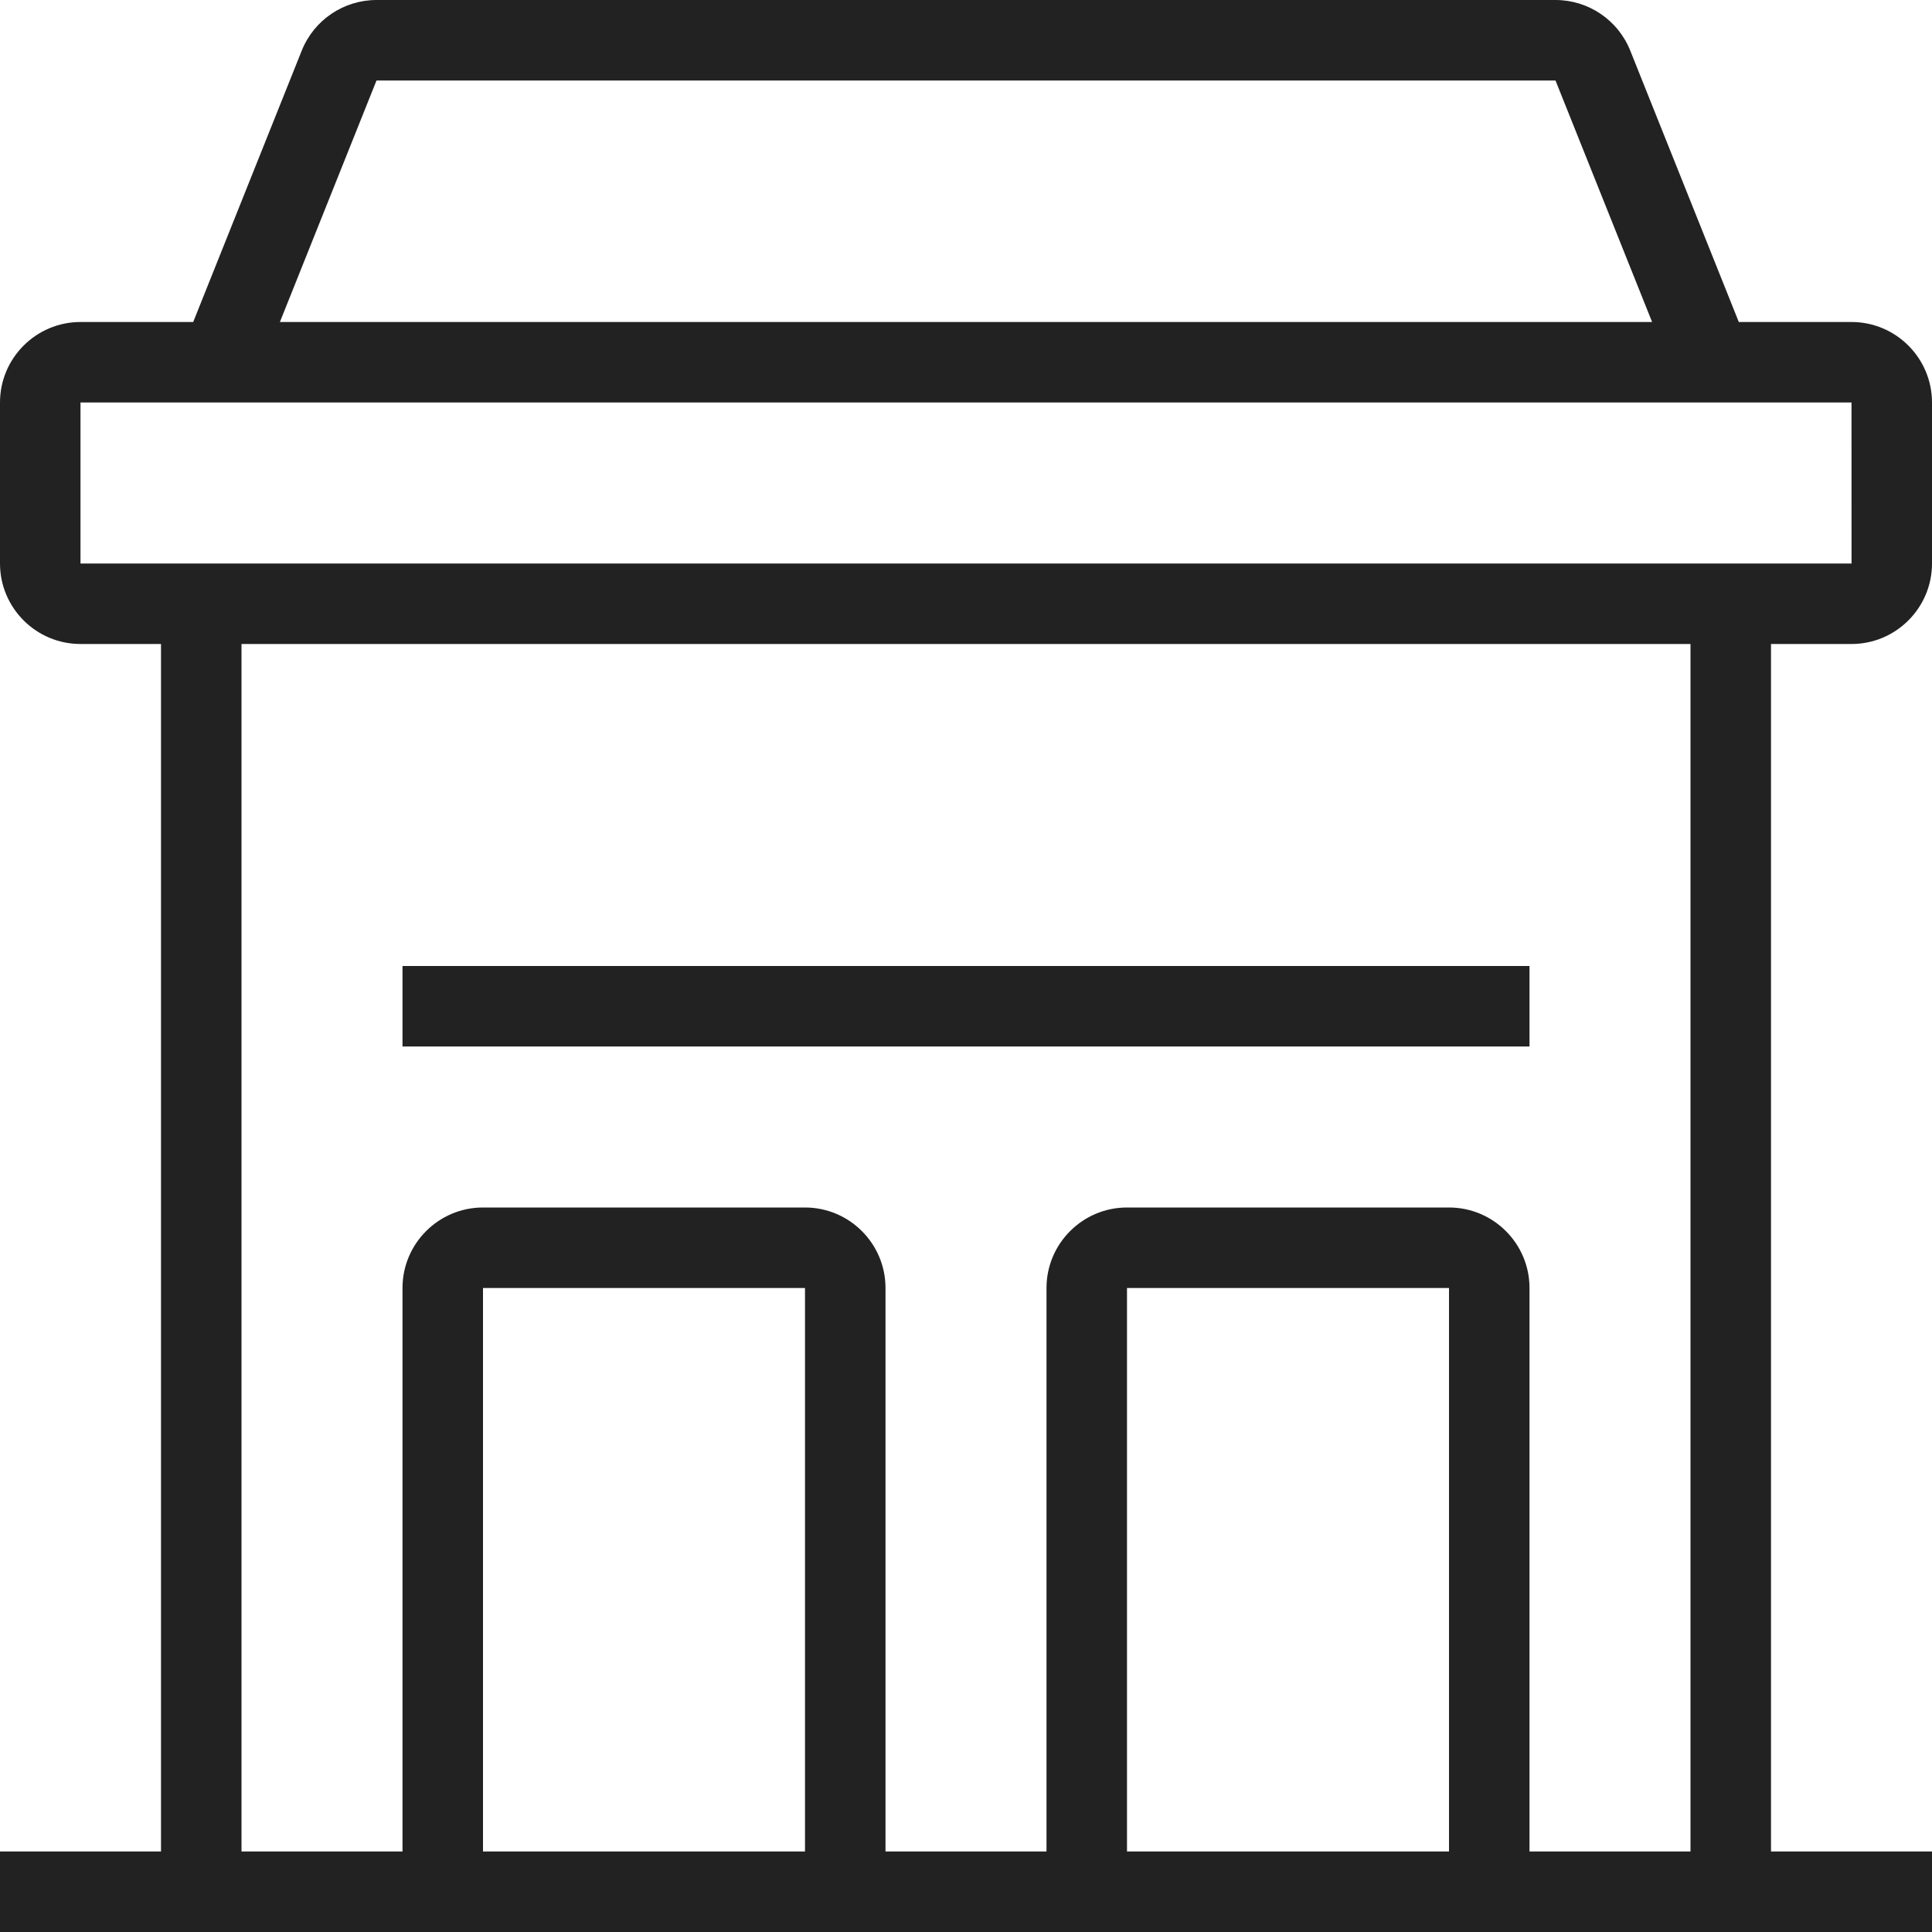 <svg width="48" height="48" viewBox="0 0 48 48" fill="none" xmlns="http://www.w3.org/2000/svg">
<rect x="10" y="24" width="28" height="2" fill="#222222"/>
<path fill-rule="evenodd" clip-rule="evenodd" d="M48 14C48 15.103 47.103 16 46 16H44V46H48V48H44H42H38H36H28H26H22H20H12H10H6H4H0V46H4V16H2C0.897 16 0 15.103 0 14V10C0 8.897 0.897 8 2 8H4.8L7.497 1.257C7.801 0.498 8.536 0 9.354 0H38.646C39.464 0 40.199 0.498 40.503 1.257L43.2 8H46C47.103 8 48 8.897 48 10V14ZM38.646 2H9.354L6.954 8H41.046L38.646 2ZM2 14V10H4H44H46L46.001 14H44H4H2ZM12 32V46H20V32H12ZM28 46V32H36V46H28ZM38 46H42V16H6V46H10V32C10 30.897 10.897 30 12 30H20C21.103 30 22 30.897 22 32V46H26V32C26 30.897 26.897 30 28 30H36C37.103 30 38 30.897 38 32V46Z" fill="#222222"/>
</svg>
